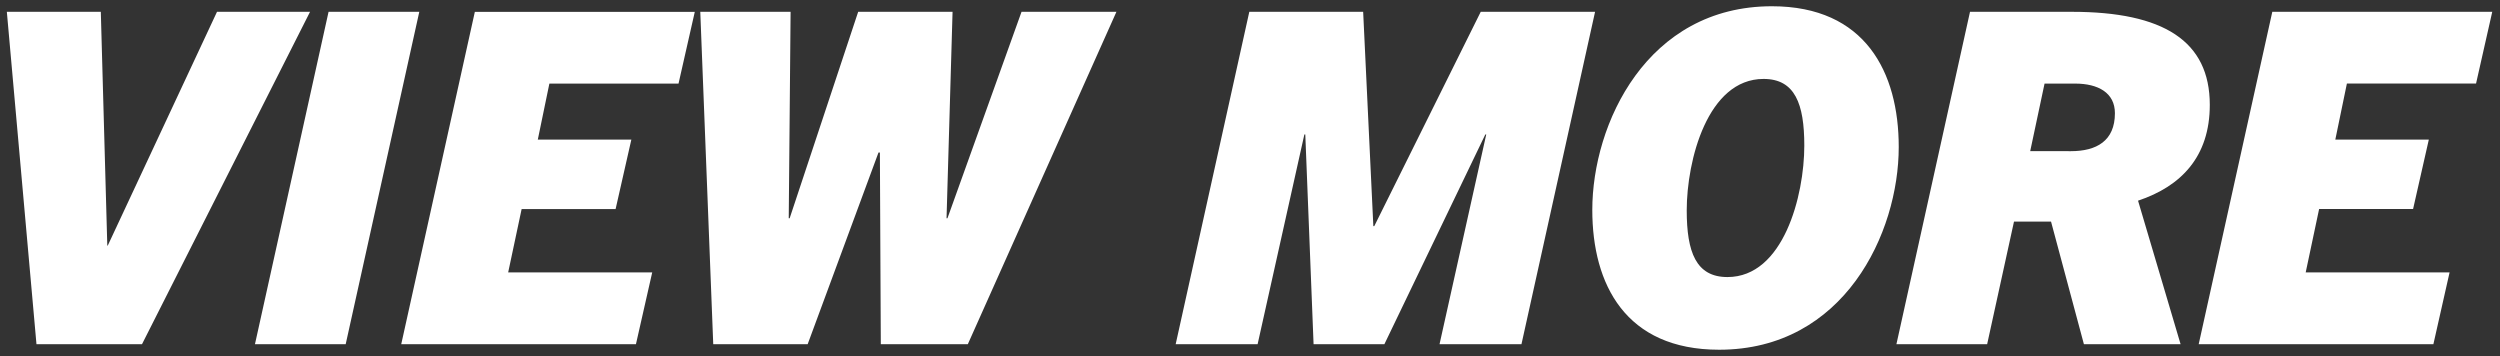 <svg xmlns="http://www.w3.org/2000/svg" width="199.825" height="28.454" viewBox="0 0 199.825 28.454">
  <rect x="0" y="0" width="199.825" height="28.454" fill="#333333" stroke="none"/>
  <g transform="translate(-798.026 -2517.406)">
    <path id="Path_2973" data-name="Path 2973" d="M13.357,0,26.788-26.566H19.351L10.619-7.881h-.037l-.518-18.685H2.553L4.921,0Zm16.28,0L35.52-26.566H28.268L22.385,0Zm23.2,0,1.3-5.735H42.624L43.7-10.8h7.511l1.258-5.55H44.992l.925-4.477H56.24l1.3-5.735H39.96L34.077,0ZM79.365,0,91.242-26.566H83.657l-5.92,16.5h-.074l.481-16.5H70.6l-5.476,16.5h-.074l.148-16.5H57.979L59.015,0h7.548l5.661-15.318h.111L72.409,0Zm44.252,0L129.5-26.566h-9.139l-8.51,17.131h-.074l-.814-17.131h-9.1L95.978,0h6.549l3.737-16.761h.074L107,0h5.661l8.066-16.761h.074L117.068,0Zm30.155-15.762c0-5.957-2.664-11.248-10.138-11.248-9.99,0-14.356,9.4-14.356,16.28,0,5.957,2.664,11.174,10.138,11.174C149.406.444,153.772-8.88,153.772-15.762Zm-16.946,5.069c0-4,1.665-10.508,6.142-10.508,2.516,0,3.256,2,3.256,5.328,0,4-1.665,10.508-6.142,10.508C137.566-5.365,136.826-7.363,136.826-10.693ZM176.3,0l-3.4-11.47c3.441-1.147,5.735-3.515,5.735-7.659,0-5.106-3.7-7.437-11.026-7.437h-8.14L153.587,0h7.252l2.146-9.8h2.96L168.572,0ZM164.28-15.429l1.147-5.4h2.442c1.85,0,3.182.74,3.182,2.368,0,2.22-1.48,3.034-3.515,3.034ZM196.507,0,197.8-5.735H186.3l1.073-5.069h7.511l1.258-5.55h-7.474l.925-4.477h10.323l1.295-5.735H183.631L177.748,0Z" transform="translate(796.02 2544.916)" fill="#fff"/>
    <path id="Path_2973_-_Outline" data-name="Path 2973 - Outline" d="M139.416.944c-3.647,0-6.428-1.193-8.266-3.545a13.087,13.087,0,0,1-2.372-8.129,19.342,19.342,0,0,1,3.528-11.015,13.549,13.549,0,0,1,11.328-5.765c3.645,0,6.426,1.206,8.267,3.584a13.223,13.223,0,0,1,2.371,8.164,19.3,19.3,0,0,1-.86,5.582,18.037,18.037,0,0,1-2.668,5.4A13.566,13.566,0,0,1,139.416.944Zm4.218-27.454a12.583,12.583,0,0,0-10.52,5.354,18.307,18.307,0,0,0-3.336,10.426,12.115,12.115,0,0,0,2.16,7.513c1.638,2.1,4.154,3.161,7.478,3.161a12.6,12.6,0,0,0,10.521-5.318,18.165,18.165,0,0,0,3.335-10.388,12.249,12.249,0,0,0-2.162-7.552C149.469-25.435,146.953-26.51,143.634-26.51ZM196.907.5H177.125l6.1-27.566h18.6l-1.521,6.735H190l-.718,3.477h7.486l-1.485,6.55h-7.505l-.861,4.069h11.516Zm-18.536-1h17.736l1.069-4.735h-11.5l1.285-6.069h7.517l1.031-4.55h-7.462l1.132-5.477h10.331l1.069-4.735H184.032Zm-1.4,1h-8.787l-2.627-9.805h-2.174L161.241.5h-8.277l6.1-27.566h8.541c3.83,0,6.622.617,8.537,1.887a6.788,6.788,0,0,1,2.989,6.05,8.194,8.194,0,0,1-1.687,5.266,8.942,8.942,0,0,1-3.934,2.706Zm-8.019-1h6.679l-3.351-11.291.459-.153a8.218,8.218,0,0,0,3.926-2.544,7.222,7.222,0,0,0,1.467-4.641,5.773,5.773,0,0,0-2.542-5.217c-1.721-1.142-4.407-1.72-7.984-1.72h-7.739L154.21-.5h6.227l2.146-9.805h3.746ZM124.018.5h-7.574l2.991-13.416L112.979.5h-6.456l-.544-13.688L102.928.5H95.355l6.1-27.566h9.98l.752,15.822,7.86-15.822h10.072Zm-6.327-1h5.524l5.662-25.566h-8.206l-8.51,17.131H111.3l-.814-17.131h-8.224L96.6-.5h5.525l3.737-16.761h.955L107.485-.5h4.866l8.066-16.761h1.012Zm-38,1H71.911l-.065-13.355L66.911.5H58.534l-.972-24.917-.923,4.086H46.324l-.718,3.477h7.486L51.607-10.3H44.1l-.861,4.069H54.757L53.236.5H33.454l6.1-27.566H65.7l-.126,14.051,4.663-14.051h8.424l-.411,14.1,5.057-14.1h8.708Zm-6.783-1h6.134l11.43-25.566H84.009l-5.92,16.5h-.941l.481-16.5H70.957l-5.476,16.5h-.939l.148-16.5H58.5L59.5-.5h6.719l5.661-15.318h.957ZM34.7-.5H52.436l1.069-4.735h-11.5L43.292-11.3h7.517l1.031-4.55H44.378l1.132-5.477H55.84l1.069-4.735H40.361ZM30.038.5H21.762l6.1-27.566h8.276Zm-7.031-1h6.228L34.9-26.066H28.669ZM13.664.5h-9.2L2.006-27.066H10.55l.475,17.135,8.007-17.135H27.6ZM5.378-.5H13.05L25.975-26.066H19.669L10.937-7.381H10.1L9.578-26.066H3.1Zm134.7-4.365a3.176,3.176,0,0,1-3.01-1.676,8.756,8.756,0,0,1-.746-4.152c0-4.256,1.8-11.008,6.642-11.008a3.176,3.176,0,0,1,3.01,1.676,8.756,8.756,0,0,1,.746,4.152C146.724-11.617,144.921-4.865,140.082-4.865ZM142.968-20.7a3.794,3.794,0,0,0-2.523.96,7.206,7.206,0,0,0-1.772,2.5,16.848,16.848,0,0,0-1.347,6.544,8,8,0,0,0,.623,3.673,2.187,2.187,0,0,0,2.133,1.155,3.794,3.794,0,0,0,2.523-.96,7.206,7.206,0,0,0,1.772-2.5,16.848,16.848,0,0,0,1.347-6.544,8,8,0,0,0-.623-3.673A2.187,2.187,0,0,0,142.968-20.7Zm24.568,5.772h-3.873l1.359-6.4h2.847c2.306,0,3.682,1.072,3.682,2.868C171.551-16.184,170.125-14.929,167.536-14.929Zm-2.639-1h2.639a3.6,3.6,0,0,0,2.215-.581,2.291,2.291,0,0,0,.8-1.953,1.558,1.558,0,0,0-.681-1.383,3.57,3.57,0,0,0-2-.485h-2.037Z" transform="translate(796.02 2544.916)" fill="rgba(0,0,0,0)"/>
  </g>
</svg>
